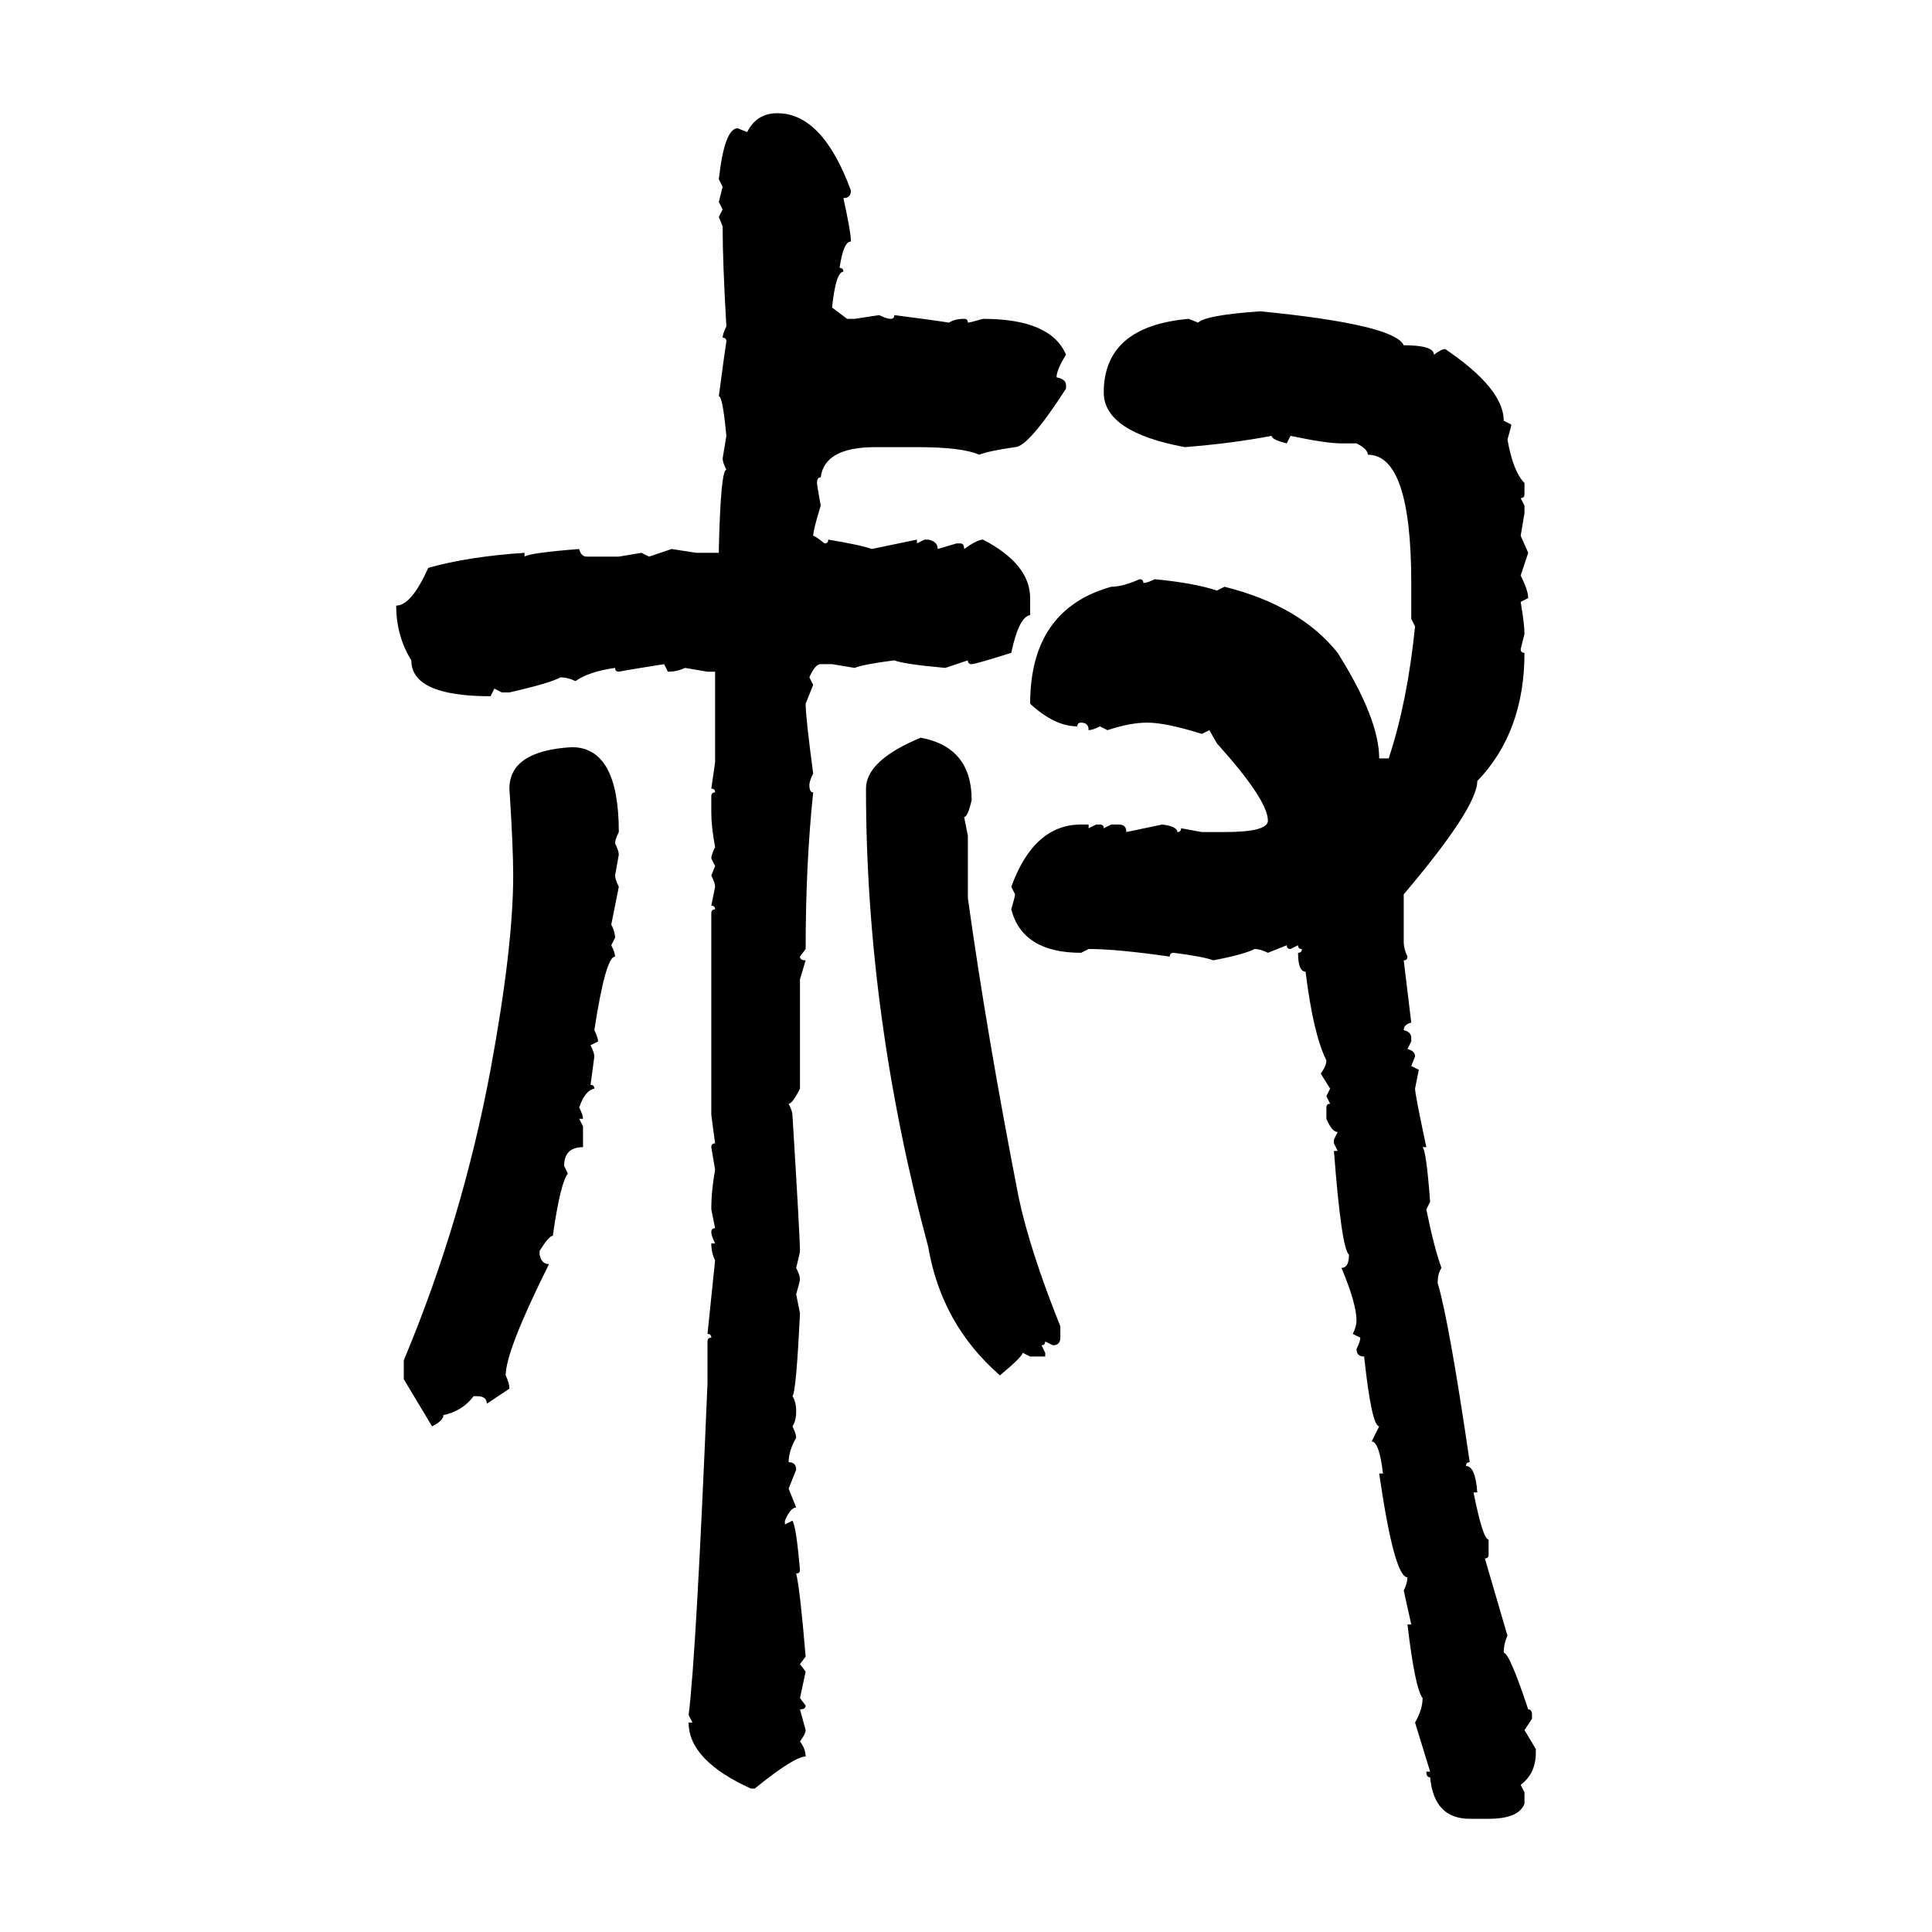 <svg xmlns="http://www.w3.org/2000/svg" xmlns:xlink="http://www.w3.org/1999/xlink" width="300" height="300"><path d="M120.70 17.58L120.70 17.58Q127.73 17.58 132.13 29.59L132.13 29.59Q132.13 30.76 130.96 30.76L130.96 30.76Q132.13 36.04 132.13 37.50L132.13 37.50Q130.96 37.50 130.37 41.60L130.37 41.60Q130.96 41.60 130.96 42.19L130.96 42.19Q129.79 42.19 129.20 47.75L129.20 47.75L131.54 49.51L132.71 49.51L136.52 48.93Q137.70 49.51 138.28 49.51L138.28 49.51Q138.87 49.51 138.87 48.93L138.87 48.93Q145.61 49.80 147.36 50.10L147.36 50.10Q148.24 49.51 149.71 49.51L149.71 49.51Q150.29 49.51 150.29 50.10L150.29 50.10Q150.59 50.10 152.64 49.51L152.64 49.51Q163.18 49.51 165.53 55.08L165.53 55.08Q164.06 57.42 164.06 58.59L164.06 58.59Q165.53 58.89 165.53 59.77L165.53 59.77L165.53 60.35Q159.67 69.43 157.62 69.43L157.62 69.43Q153.52 70.02 152.05 70.61L152.05 70.61Q149.41 69.43 142.38 69.43L142.38 69.43L135.94 69.43Q128.03 69.43 127.44 74.12L127.44 74.12Q126.86 74.12 126.86 75L126.86 75Q126.86 75.29 127.44 78.52L127.44 78.52Q126.27 82.32 126.27 83.20L126.27 83.20Q126.56 83.20 128.03 84.38L128.03 84.38Q128.61 84.38 128.61 83.79L128.61 83.79Q133.89 84.67 135.35 85.25L135.35 85.25L142.38 83.79L142.38 84.38L143.55 83.79L144.14 83.79Q145.61 84.08 145.61 85.25L145.61 85.25L148.54 84.38L149.12 84.38Q149.71 84.38 149.71 85.25L149.71 85.25Q151.76 83.79 152.64 83.79L152.64 83.79Q159.96 87.60 159.96 92.87L159.96 92.87L159.96 95.51Q158.20 95.80 157.03 101.37L157.03 101.37Q151.46 103.13 150.88 103.13L150.88 103.13Q150.29 103.13 150.29 102.54L150.29 102.54L146.78 103.71Q140.33 103.13 138.87 102.54L138.87 102.54Q134.18 103.13 132.71 103.71L132.71 103.71L129.20 103.13L127.44 103.13Q126.56 103.13 125.68 105.18L125.68 105.18L126.27 106.35L125.10 109.28Q125.10 111.33 126.27 120.12L126.27 120.12Q125.68 121.29 125.68 121.88L125.68 121.88Q125.68 123.05 126.27 123.05L126.27 123.05Q125.10 134.18 125.10 147.36L125.10 147.36L124.22 148.54Q124.22 149.12 125.10 149.12L125.10 149.12L124.22 152.05L124.22 169.04Q123.05 171.39 122.46 171.39L122.46 171.39Q123.05 172.56 123.05 173.14L123.05 173.14Q124.22 192.19 124.22 194.24L124.22 194.24Q124.22 194.53 123.63 196.88L123.63 196.88Q124.22 198.05 124.22 198.63L124.22 198.63Q124.22 198.93 123.63 200.98L123.63 200.98L124.22 203.91Q123.63 216.21 123.05 216.80L123.05 216.80Q123.63 217.68 123.63 219.14L123.63 219.14Q123.63 220.61 123.05 221.48L123.05 221.48Q123.63 222.66 123.63 223.24L123.63 223.24Q122.46 225.29 122.46 227.05L122.46 227.05Q123.63 227.05 123.63 228.22L123.63 228.22L122.46 231.15L123.63 234.08Q122.75 234.08 121.88 236.13L121.88 236.13L121.88 236.72L123.05 236.13Q123.63 237.01 124.22 243.75L124.22 243.75Q124.22 244.34 123.63 244.34L123.63 244.34Q124.22 246.68 125.10 257.23L125.10 257.23L124.22 258.40L125.10 259.57L124.22 263.67L125.10 264.84Q125.10 265.43 124.22 265.43L124.22 265.43L125.10 268.65Q125.10 269.24 124.22 270.41L124.22 270.41Q125.10 271.58 125.10 272.75L125.10 272.75Q123.34 272.75 117.19 277.73L117.19 277.73L116.60 277.73Q106.93 273.34 106.93 267.48L106.93 267.48L107.52 267.48L106.93 266.31Q108.11 256.93 109.86 214.75L109.86 214.75L109.86 208.30Q109.86 207.71 110.45 207.71L110.45 207.71Q110.45 207.13 109.86 207.13L109.86 207.13L111.04 195.70Q110.45 194.53 110.45 193.07L110.45 193.07L111.04 193.07Q110.45 191.89 110.45 191.31L110.45 191.31Q110.45 190.72 111.04 190.72L111.04 190.72L110.45 187.79Q110.45 184.86 111.04 181.64L111.04 181.64L110.45 178.13Q110.45 177.54 111.04 177.54L111.04 177.54L110.45 173.14L110.45 141.80Q110.45 141.21 111.04 141.21L111.04 141.21Q111.04 140.63 110.45 140.63L110.45 140.63L111.04 137.70Q111.04 137.11 110.45 135.94L110.45 135.94L111.04 134.47L110.45 133.30Q110.45 132.71 111.04 131.54L111.04 131.54Q110.45 128.32 110.45 126.27L110.45 126.27L110.45 123.63Q110.45 123.05 111.04 123.05L111.04 123.05Q111.04 122.46 110.45 122.46L110.45 122.46L111.04 118.36L111.04 104.30L109.86 104.30L106.35 103.71Q105.18 104.30 103.71 104.30L103.71 104.30L103.13 103.13Q97.56 104.00 96.09 104.30L96.09 104.30Q95.51 104.30 95.51 103.71L95.51 103.71Q91.41 104.30 89.36 105.76L89.36 105.76Q88.18 105.18 87.01 105.18L87.01 105.18Q85.55 106.05 79.10 107.52L79.10 107.52L77.93 107.52L76.76 106.93L76.17 108.11Q63.87 108.11 63.87 102.54L63.87 102.54Q61.52 98.73 61.52 94.04L61.52 94.04Q63.87 94.04 66.50 88.18L66.50 88.18Q72.66 86.43 81.45 85.84L81.45 85.84L81.45 86.43Q82.32 85.84 89.94 85.25L89.94 85.25Q90.23 86.43 91.11 86.43L91.11 86.43L96.09 86.43L99.61 85.84L100.78 86.43L104.30 85.25L108.11 85.84L111.62 85.84L111.62 85.25Q111.91 72.95 112.79 72.95L112.79 72.95Q112.21 71.78 112.21 71.19L112.21 71.19L112.79 67.68Q112.21 61.52 111.62 61.52L111.62 61.52Q112.50 54.79 112.79 53.03L112.79 53.03Q112.79 52.44 112.21 52.44L112.21 52.44Q112.21 51.86 112.79 50.68L112.79 50.68Q112.21 40.72 112.21 35.16L112.21 35.16L111.62 33.69L112.21 32.52L111.62 31.35L112.21 29.00L111.62 27.83Q112.50 19.92 114.55 19.92L114.55 19.92L116.02 20.51Q117.48 17.58 120.70 17.58ZM195.70 48.34L195.70 48.34Q216.50 50.39 217.97 53.61L217.97 53.61Q222.66 53.61 222.66 55.08L222.66 55.08Q223.83 54.20 224.41 54.20L224.41 54.20Q233.50 60.35 233.50 65.33L233.50 65.33L234.67 65.92Q234.67 66.21 234.08 68.26L234.08 68.26Q234.96 73.24 236.72 75L236.72 75L236.72 76.76Q236.72 77.34 236.13 77.34L236.13 77.34L236.72 78.52L236.72 79.69L236.13 83.20L237.30 85.84L236.13 89.36Q237.30 91.70 237.30 92.87L237.30 92.87L236.13 93.46Q236.72 96.97 236.72 98.44L236.72 98.44L236.13 100.78Q236.13 101.37 236.72 101.37L236.72 101.37Q236.72 113.67 229.39 121.29L229.39 121.29Q229.39 125.39 217.97 138.87L217.97 138.87L217.97 146.19Q217.97 147.36 218.55 148.54L218.55 148.54Q218.55 149.12 217.97 149.12L217.97 149.12L219.14 158.79Q217.97 159.08 217.97 159.96L217.97 159.96Q219.14 160.25 219.14 161.13L219.14 161.13L219.14 161.72L218.55 162.89Q219.73 163.18 219.73 164.06L219.73 164.06L219.14 165.53L220.31 166.11L219.73 169.04Q219.73 169.92 221.48 178.13L221.48 178.13L220.90 178.13Q221.48 178.71 222.07 186.62L222.07 186.62L221.48 187.79Q222.66 193.65 223.83 196.88L223.83 196.88Q223.24 197.75 223.24 199.22L223.24 199.22Q225 205.08 228.22 227.05L228.22 227.05Q227.64 227.05 227.64 227.64L227.64 227.64Q229.10 227.64 229.39 231.74L229.39 231.74L228.81 231.74Q230.27 239.06 231.15 239.06L231.15 239.06L231.15 241.41Q231.15 241.99 230.57 241.99L230.57 241.99L234.08 254.00Q233.50 255.18 233.50 256.64L233.50 256.64Q234.38 256.64 237.30 265.43L237.30 265.43Q237.89 265.43 237.89 266.31L237.89 266.31L237.89 266.89L236.72 268.65L238.48 271.58L238.48 272.17Q238.48 275.39 236.13 277.15L236.13 277.15L236.72 278.32L236.72 280.08Q235.84 282.42 231.15 282.42L231.15 282.42L228.22 282.42Q222.66 282.42 222.07 275.98L222.07 275.98Q221.48 275.98 221.48 275.10L221.48 275.10L222.07 275.10L219.73 267.48Q220.90 265.43 220.90 263.67L220.90 263.67Q219.73 262.21 218.55 252.25L218.55 252.25L219.14 252.25L217.97 246.97Q218.55 245.80 218.55 244.92L218.55 244.92Q216.50 244.92 214.16 228.81L214.16 228.81L214.75 228.81Q214.16 223.83 212.99 223.83L212.99 223.83L214.16 221.48Q212.99 221.48 211.82 210.64L211.82 210.64Q210.64 210.64 210.64 209.47L210.64 209.47Q211.23 208.30 211.23 207.71L211.23 207.71L210.06 207.13Q210.64 205.96 210.64 205.08L210.64 205.08Q210.64 202.44 208.30 196.88L208.30 196.88Q209.47 196.88 209.47 194.82L209.47 194.82Q208.30 193.95 207.13 178.71L207.13 178.71L207.71 178.71L207.13 177.54L207.13 176.95L207.71 175.78Q206.84 175.78 205.96 173.73L205.96 173.73L205.96 171.97Q205.96 171.39 206.54 171.39L206.54 171.39L205.96 170.21L206.54 169.04L205.08 166.70Q205.96 165.53 205.96 164.65L205.96 164.65Q203.91 160.55 202.73 150.88L202.73 150.88Q201.56 150.88 201.56 147.95L201.56 147.95Q202.15 147.95 202.15 147.36L202.15 147.36Q201.56 147.36 201.56 146.78L201.56 146.78L200.39 147.36Q199.80 147.36 199.80 146.78L199.80 146.78L196.88 147.95Q195.70 147.36 194.82 147.36L194.82 147.36Q193.07 148.24 188.38 149.12L188.38 149.12Q186.91 148.54 182.23 147.95L182.23 147.95Q181.64 147.95 181.64 148.54L181.64 148.54Q173.44 147.36 169.04 147.36L169.04 147.36L167.87 147.95Q158.79 147.95 157.03 141.21L157.03 141.21Q157.62 139.16 157.62 138.87L157.62 138.87L157.03 137.70Q160.55 128.03 167.87 128.03L167.87 128.03L169.04 128.03L169.04 128.61L170.21 128.03L170.80 128.03Q171.39 128.03 171.39 128.61L171.39 128.61L172.56 128.03L173.73 128.03Q174.90 128.03 174.90 129.20L174.90 129.20L180.47 128.03Q182.81 128.32 182.81 129.20L182.81 129.20Q183.40 129.20 183.40 128.61L183.40 128.61L186.62 129.20L190.14 129.20Q196.88 129.20 196.88 127.44L196.88 127.44Q196.88 124.22 188.96 115.43L188.96 115.43L187.79 113.38L186.62 113.96Q181.05 112.21 178.13 112.21L178.13 112.21Q175.49 112.21 171.97 113.38L171.97 113.38L170.80 112.79Q169.63 113.38 169.04 113.38L169.04 113.38Q169.04 112.21 167.87 112.21L167.87 112.21Q167.29 112.21 167.29 112.79L167.29 112.79Q163.77 112.79 159.96 109.28L159.96 109.28Q159.96 94.63 172.56 91.11L172.56 91.11Q174.32 91.11 176.95 89.94L176.95 89.94Q177.54 89.94 177.54 90.53L177.54 90.53Q178.13 90.53 179.30 89.94L179.30 89.94Q185.45 90.53 188.96 91.70L188.96 91.70L190.14 91.11Q201.86 94.04 207.71 101.37L207.71 101.37Q214.16 111.62 214.16 117.77L214.16 117.77L215.63 117.77Q218.55 108.98 219.73 97.27L219.73 97.27L219.14 96.09L219.14 90.53Q219.14 70.61 212.40 70.61L212.40 70.61Q212.40 69.73 210.64 68.85L210.64 68.85L208.30 68.85Q205.96 68.85 200.39 67.68L200.39 67.68L199.80 68.85Q197.46 68.26 197.46 67.68L197.46 67.68Q191.31 68.85 183.98 69.43L183.98 69.43Q171.39 67.09 171.39 60.94L171.39 60.94Q171.39 50.68 184.57 49.51L184.57 49.51L186.04 50.10Q187.21 48.93 195.70 48.34ZM142.97 114.55L142.97 114.55Q150.88 116.02 150.88 124.22L150.88 124.22Q150.29 126.86 149.71 126.86L149.71 126.86L150.29 129.79L150.29 139.45Q153.22 160.55 158.20 186.04L158.20 186.04Q159.96 194.24 164.65 205.96L164.65 205.96L164.65 207.71Q164.65 208.89 163.48 208.89L163.48 208.89L162.30 208.30Q162.30 208.89 161.72 208.89L161.72 208.89L162.30 210.06L162.30 210.64L159.96 210.64L158.79 210.06Q158.79 210.64 155.27 213.57L155.27 213.57Q146.19 205.66 144.14 193.65L144.14 193.65Q134.47 157.62 134.47 122.46L134.47 122.46Q134.47 118.07 142.97 114.55ZM88.77 116.02L88.77 116.02Q96.09 116.02 96.09 129.20L96.09 129.20Q95.51 130.37 95.51 130.96L95.51 130.96Q96.09 132.13 96.09 132.71L96.09 132.71L95.51 135.94Q95.51 136.52 96.09 137.70L96.09 137.70L94.92 143.55Q95.51 144.73 95.51 145.61L95.51 145.61L94.92 146.78Q95.51 147.95 95.51 148.54L95.51 148.54Q94.04 148.54 92.29 159.96L92.29 159.96Q92.87 161.13 92.87 161.72L92.87 161.72L91.70 162.30Q92.29 163.48 92.29 164.06L92.29 164.06L91.70 168.46Q92.29 168.46 92.29 169.04L92.29 169.04Q90.82 169.34 89.94 171.97L89.94 171.97Q90.53 173.14 90.53 173.73L90.53 173.73L89.94 173.73L90.53 174.90L90.53 178.13Q87.60 178.13 87.60 181.05L87.60 181.05L88.18 182.23Q87.01 183.69 85.84 191.89L85.84 191.89Q85.25 191.89 83.79 194.24L83.79 194.24L83.79 194.82Q84.08 196.29 85.25 196.29L85.25 196.29Q78.52 209.77 78.52 213.57L78.52 213.57Q79.10 214.75 79.10 215.63L79.10 215.63L75.59 217.97Q75.59 216.80 74.12 216.80L74.12 216.80L73.54 216.80Q71.78 219.14 68.85 219.73L68.85 219.73Q68.85 220.61 67.09 221.48L67.09 221.48L62.70 214.16L62.70 211.23Q71.78 189.55 76.17 166.11L76.17 166.11Q79.69 147.07 79.69 135.94L79.69 135.94Q79.69 131.54 79.10 122.46L79.10 122.46Q79.10 116.60 88.77 116.02Z"/></svg>